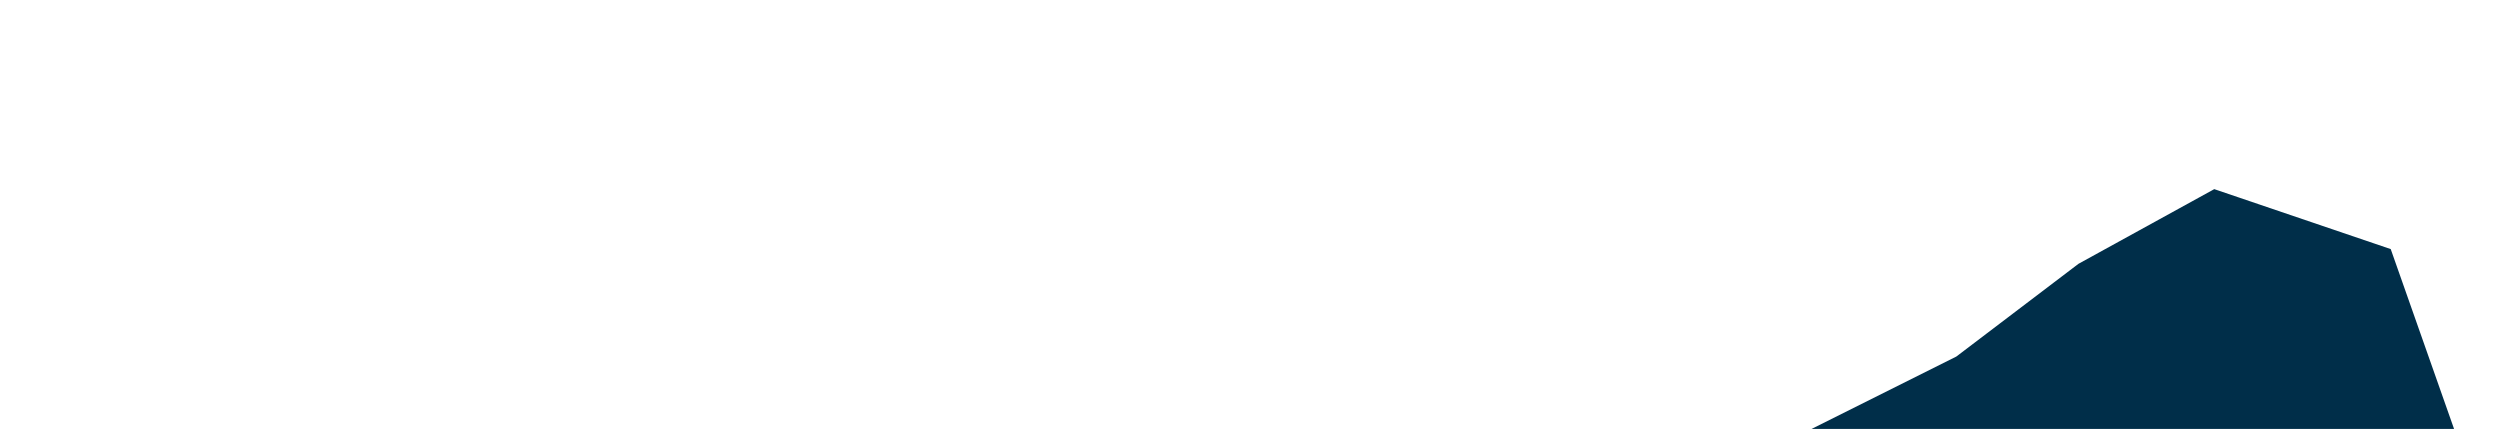 <?xml version="1.0" encoding="utf-8"?>
<!-- Generator: Adobe Illustrator 15.0.0, SVG Export Plug-In . SVG Version: 6.00 Build 0)  -->
<!DOCTYPE svg PUBLIC "-//W3C//DTD SVG 1.1//EN" "http://www.w3.org/Graphics/SVG/1.1/DTD/svg11.dtd">
<svg version="1.1" xmlns="http://www.w3.org/2000/svg" xmlns:xlink="http://www.w3.org/1999/xlink" x="0px" y="0px" width="1300px"
	 height="230px" viewBox="0 0 1300 230" enable-background="new 0 0 1300 230" xml:space="preserve">
<g id="Layer_1" display="none">
	<polygon display="inline" fill="#CFE291" points="20.823,223.057 50.235,139.527 83.176,120.704 119.646,60.704 272.587,163.057 
		377.293,183.057 456.117,223.057 	"/>
</g>
<g id="Layer_2" display="none">
	<polygon display="inline" fill="#7BC794" points="20.823,223.057 169.058,185.409 327.882,44.233 365.529,35.998 411.411,94.821 
		462,151.292 717.293,223.057 	"/>
</g>
<g id="Layer_3" display="none">
	<polygon display="inline" fill="#00AC95" points="397.294,223.057 516.118,134.82 594.941,123.056 657.294,173.057 
		717.293,206.585 771.412,223.057 	"/>
</g>
<g id="Layer_4" display="none">
	<polygon display="inline" fill="#00685E" points="572.588,223.057 644.353,147.762 678.471,98.35 843.177,178.35 918.471,223.057 	
		"/>
</g>
<g id="Layer_5" display="none">
	<polygon display="inline" fill="#00597F" points="502,223.057 812.588,141.88 900.823,26.585 952.588,13.644 1004.354,90.115 
		1066.706,178.35 1205.529,223.057 	"/>
</g>
<g id="Layer_6">
	<polygon fill="#002E49" points="1276.116,223.057 1243.176,129.527 1151.411,98.35 1080.822,137.172 1017.293,185.407 
		941.999,223.057 	"/>
</g>
</svg>
